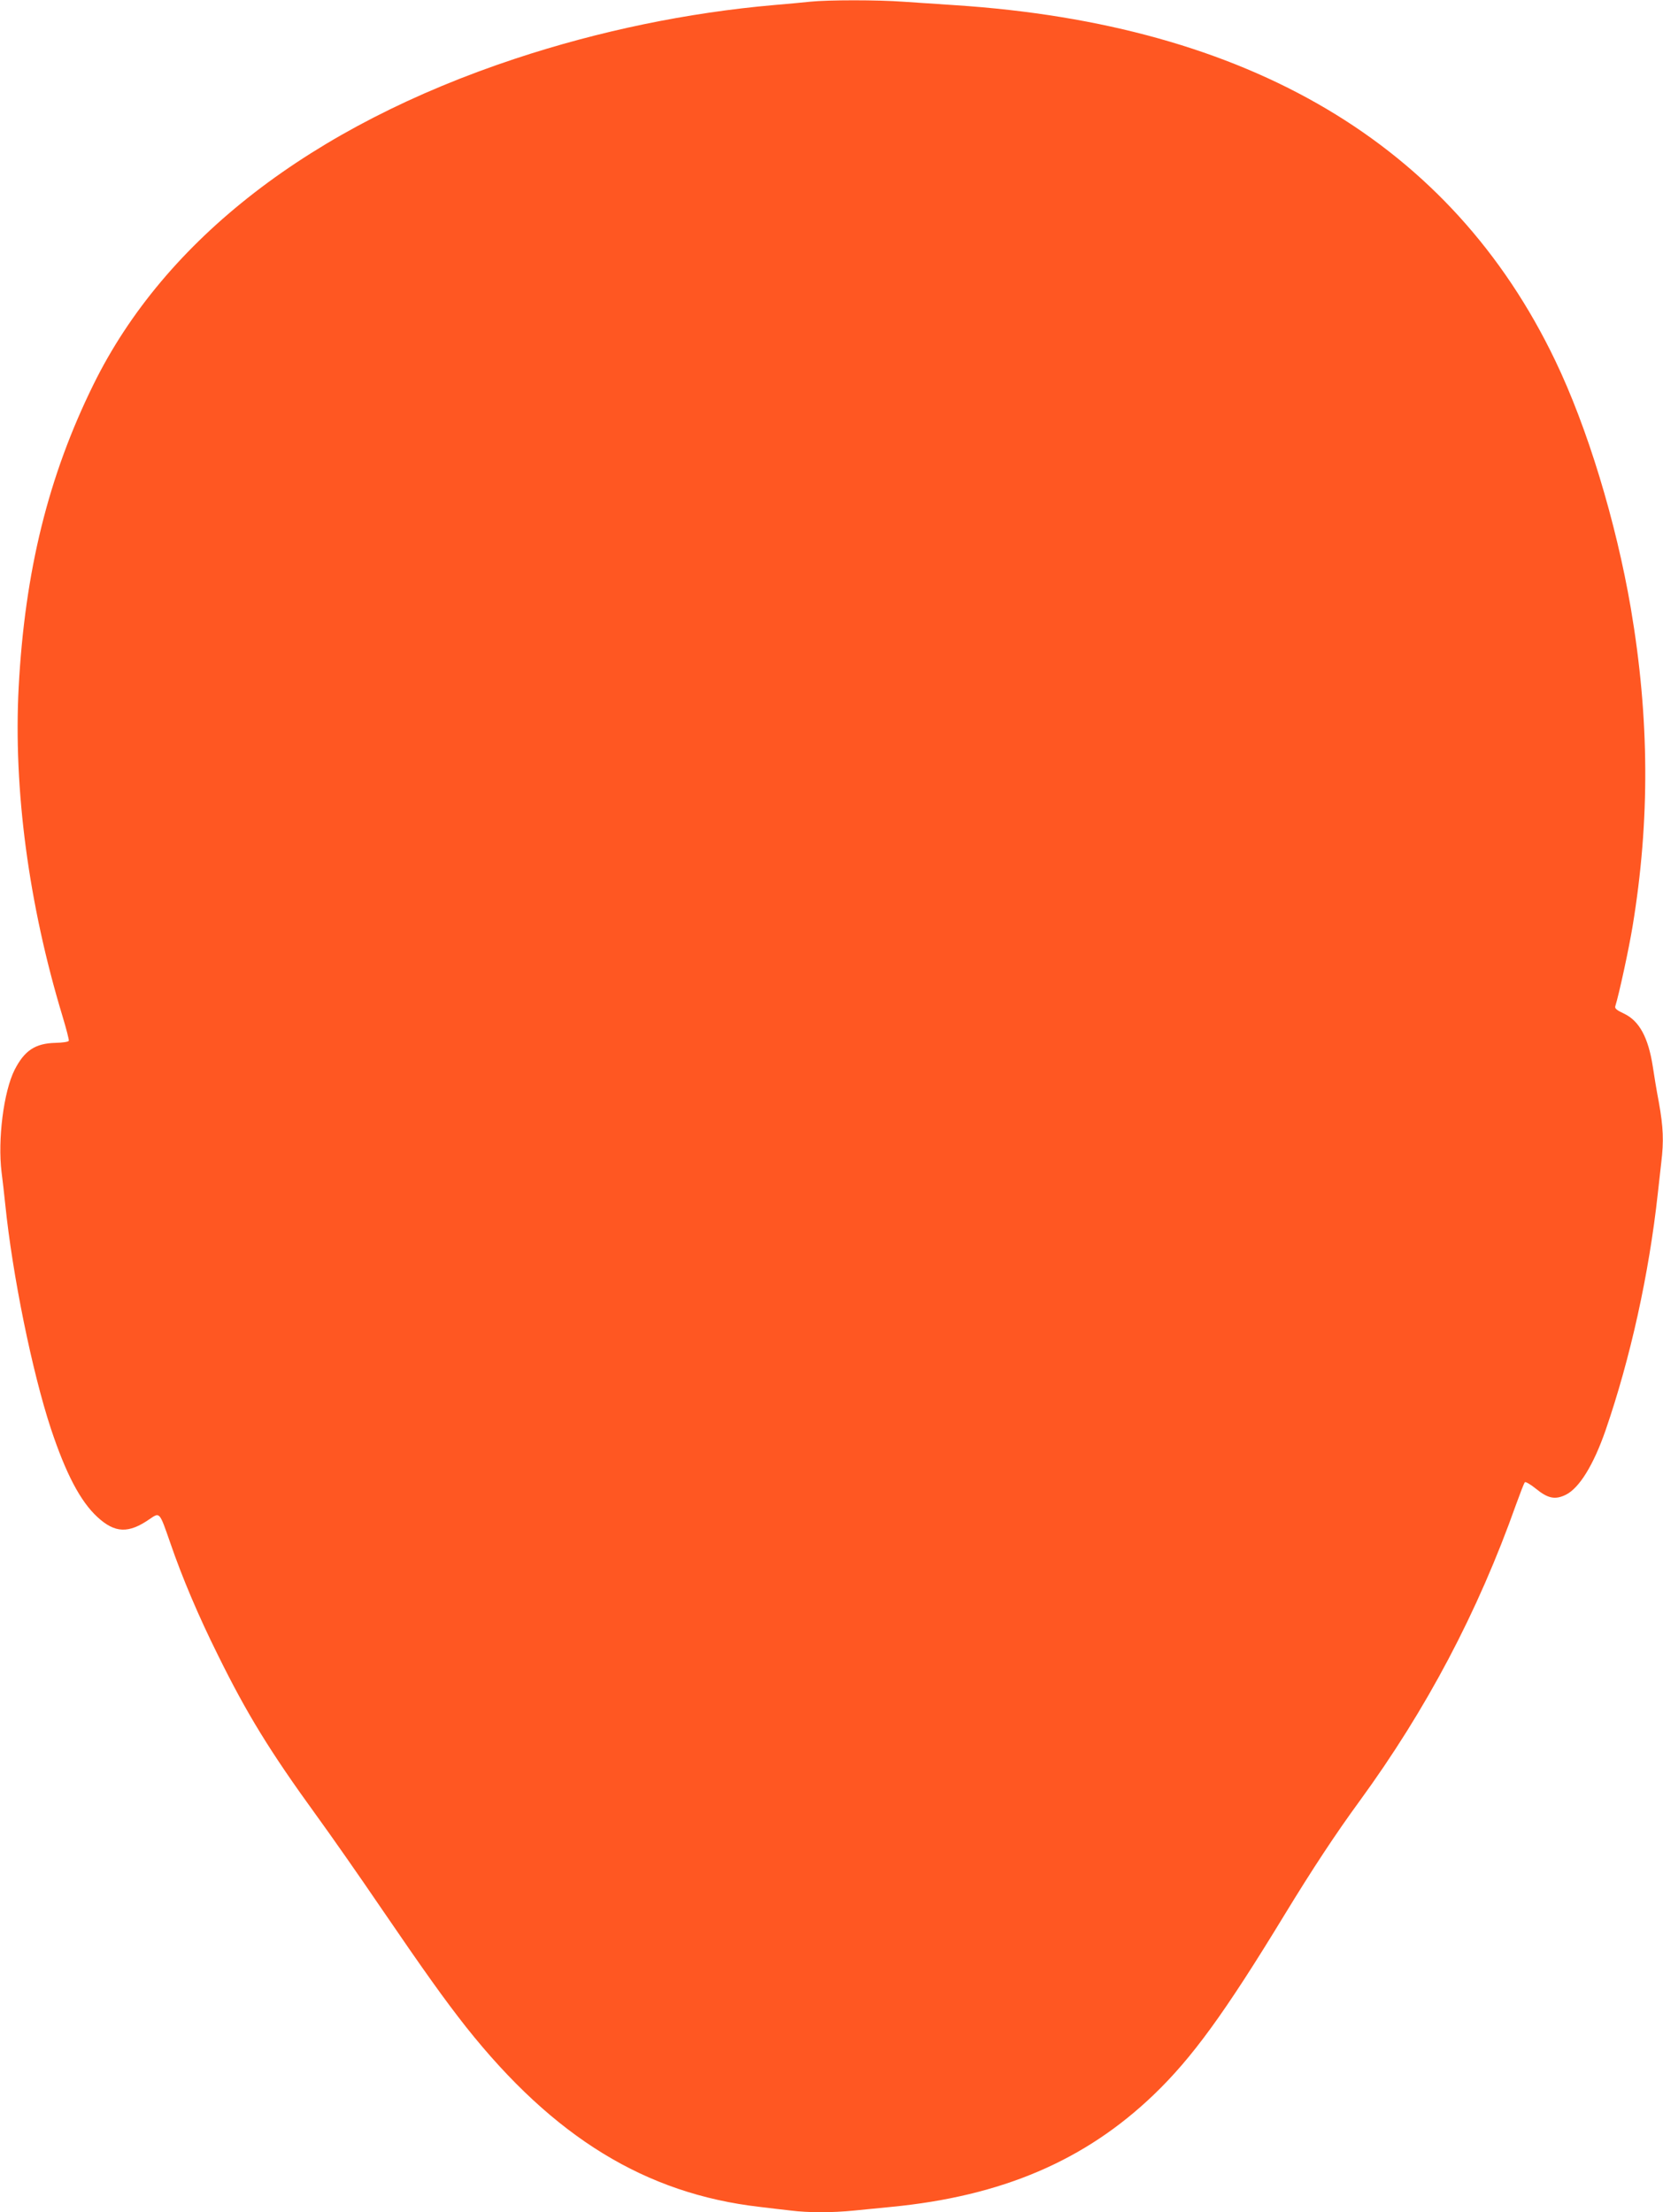 <?xml version="1.0" standalone="no"?>
<!DOCTYPE svg PUBLIC "-//W3C//DTD SVG 20010904//EN"
 "http://www.w3.org/TR/2001/REC-SVG-20010904/DTD/svg10.dtd">
<svg version="1.0" xmlns="http://www.w3.org/2000/svg"
 width="962pt" height="1280pt" viewBox="0 0 962 1280"
 preserveAspectRatio="xMidYMid meet">
<g transform="translate(0,1280) scale(0.1,-0.1)"
fill="#ff5722" stroke="none">
<path d="M4685 12790 c-38 -4 -131 -13 -205 -19 -504 -44 -1014 -150 -1498
-310 -1181 -391 -2028 -1046 -2441 -1885 -262 -532 -397 -1080 -433 -1752 -31
-593 58 -1257 253 -1902 22 -73 39 -138 37 -144 -2 -6 -35 -11 -78 -12 -116
-3 -178 -44 -235 -155 -64 -126 -99 -405 -76 -593 5 -40 15 -122 21 -183 42
-414 156 -972 264 -1300 87 -262 171 -422 270 -513 101 -93 180 -96 302 -11
59 40 56 43 119 -138 69 -201 163 -423 275 -648 167 -339 301 -558 571 -930
80 -110 248 -350 373 -534 254 -372 367 -530 492 -689 507 -639 1039 -965
1699 -1041 55 -7 136 -16 179 -21 102 -13 239 -13 368 0 57 6 153 15 213 21
641 62 1122 268 1519 649 222 213 411 473 756 1040 162 266 298 472 434 658
388 532 685 1094 906 1717 24 66 46 124 51 129 4 4 32 -12 63 -37 70 -57 111
-66 173 -36 78 38 161 172 231 374 143 415 251 902 302 1370 6 55 15 136 20
179 15 123 12 204 -14 348 -14 73 -29 166 -35 207 -26 168 -78 264 -166 306
-43 20 -55 30 -51 43 22 70 79 334 100 462 101 612 98 1203 -10 1840 -86 502
-251 1046 -438 1435 -600 1251 -1770 1944 -3471 2055 -93 6 -228 15 -299 20
-147 11 -437 11 -541 0z"/>
</g>
</svg>
